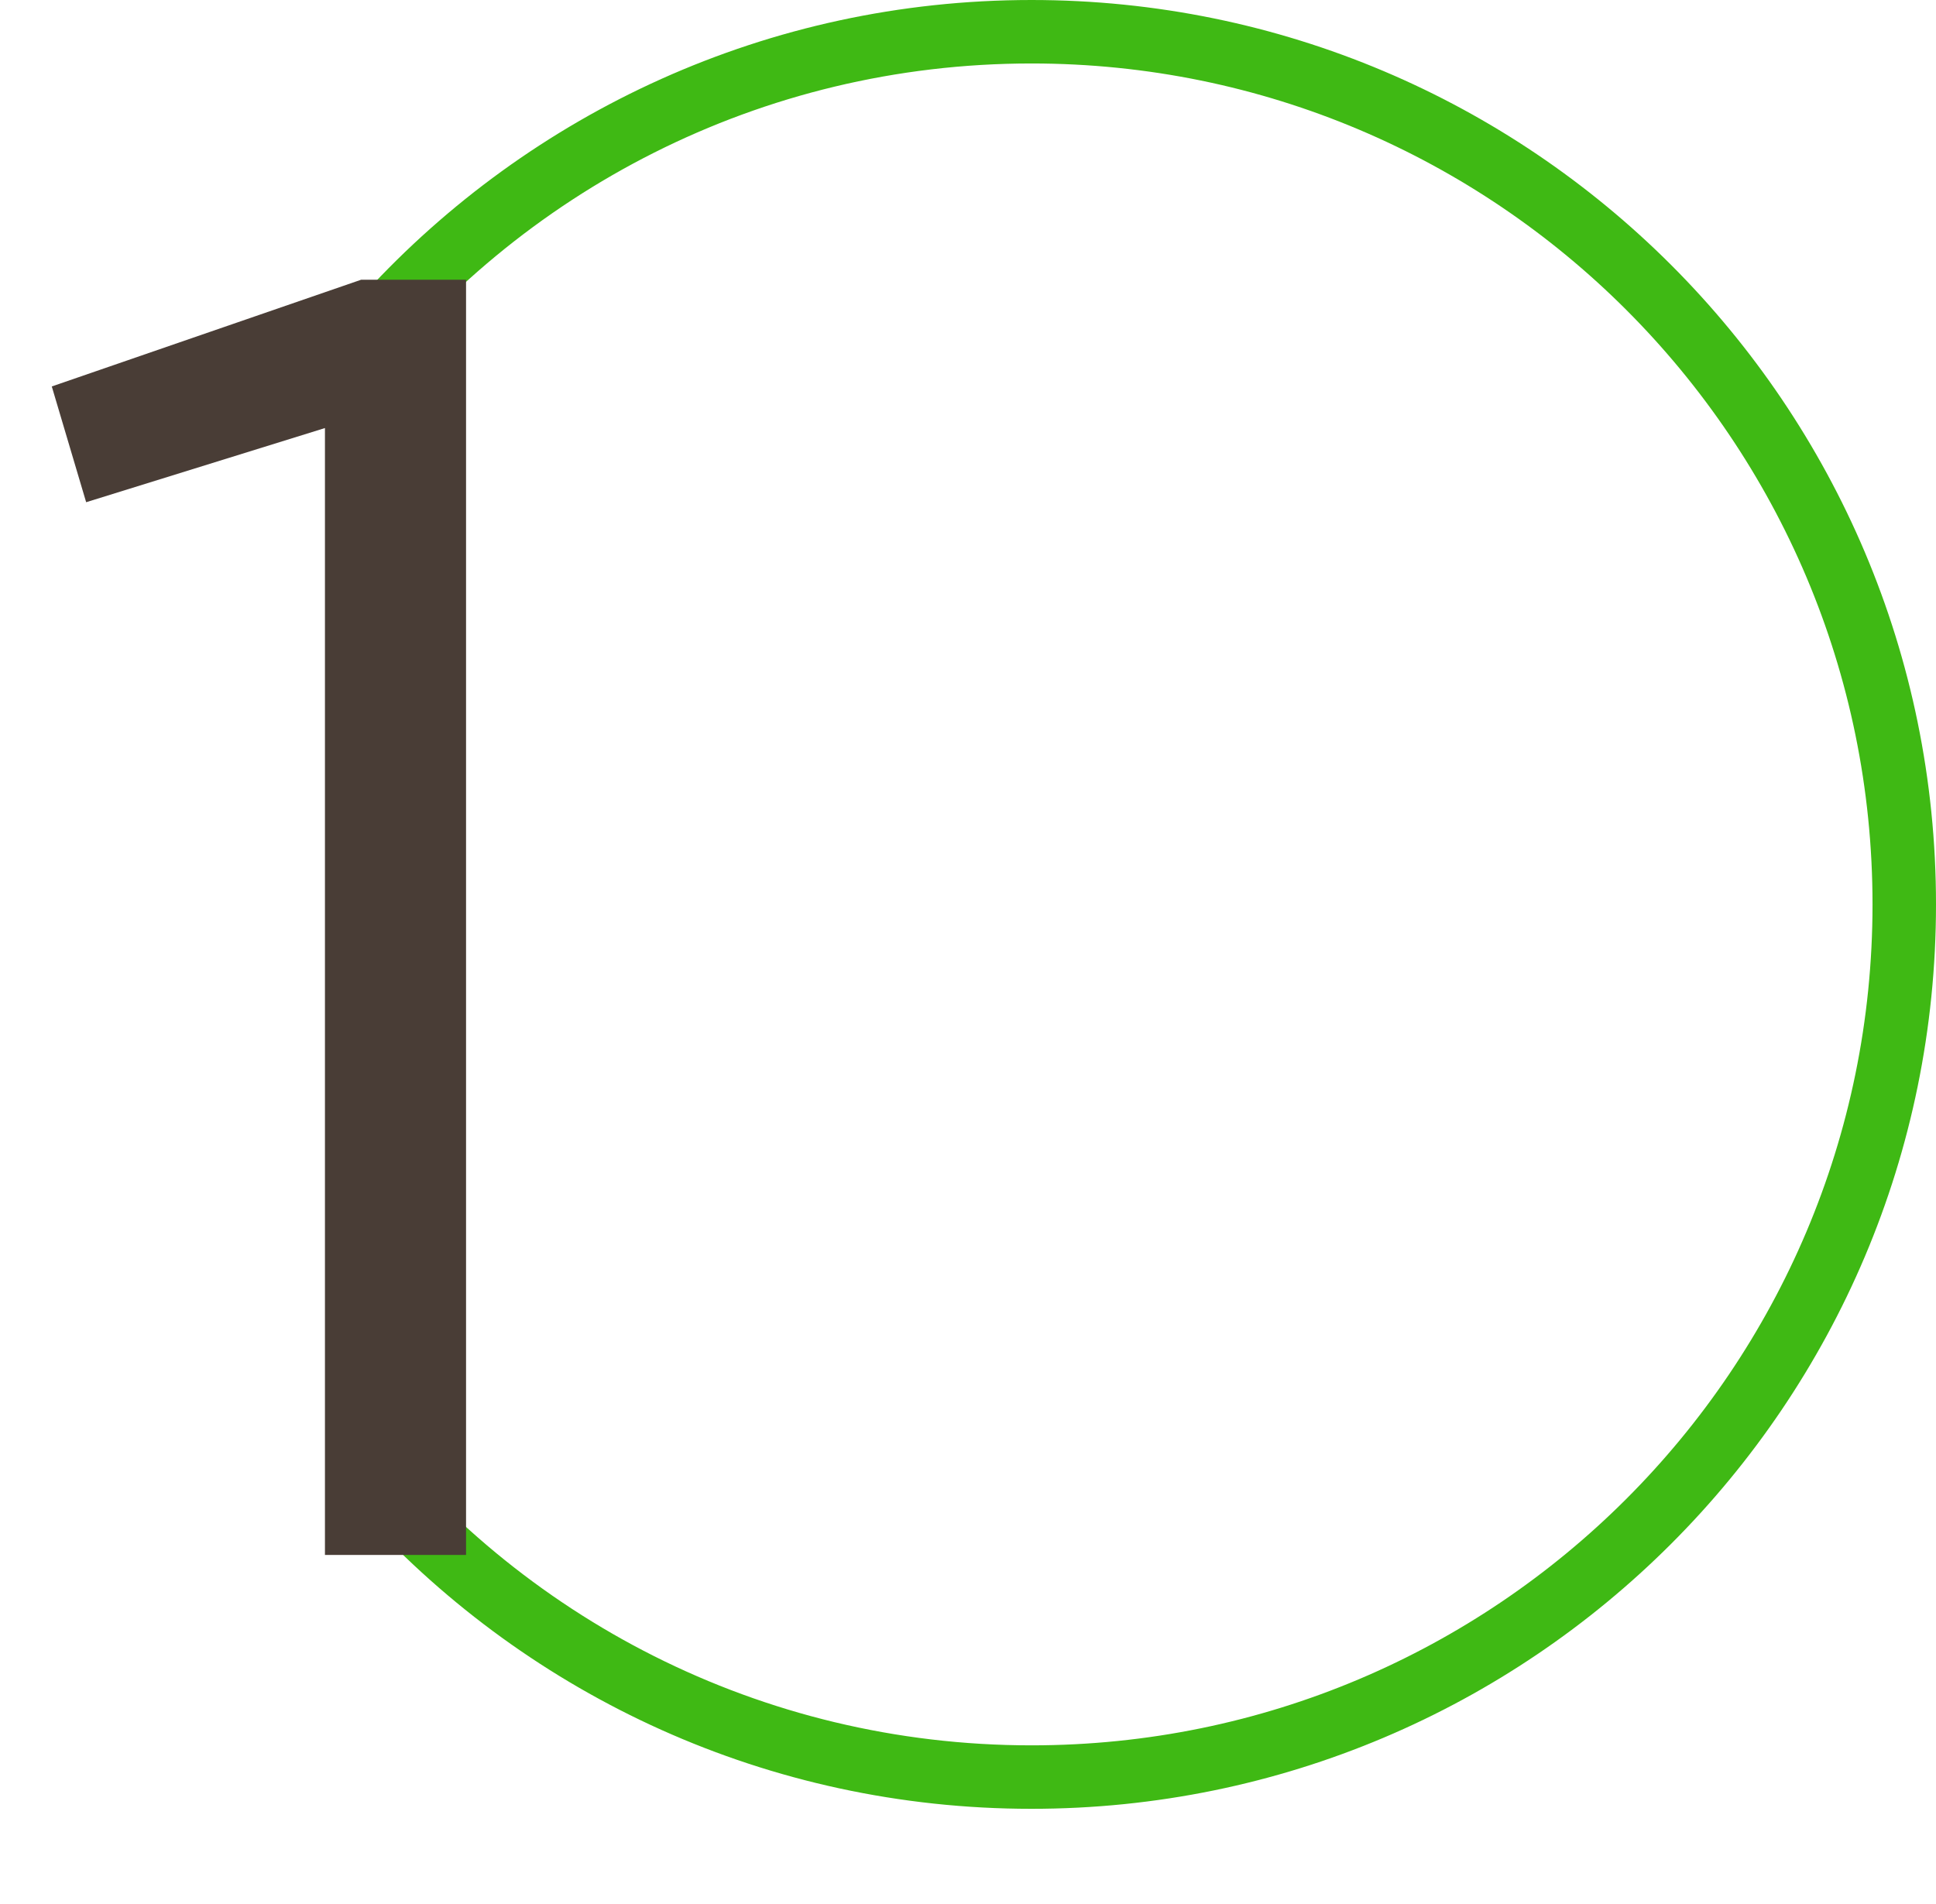 <svg width="122" height="120" viewBox="0 0 122 120" fill="none" xmlns="http://www.w3.org/2000/svg">
<path fill-rule="evenodd" clip-rule="evenodd" d="M118 57C118 86.271 94.271 110 65 110C47.9 110 32.691 101.902 23 89.331V95.536C33.419 106.886 48.379 114 65 114C96.48 114 122 88.48 122 57C122 25.52 96.48 0 65 0C48.379 0 33.419 7.114 23 18.464V24.669C32.691 12.098 47.9 4 65 4C94.271 4 118 27.729 118 57Z" fill="#3FB914"/>
<path d="M20.477 98V26.978L5.429 31.652L3.263 24.356L22.757 17.63H29.369V98H20.477Z" fill="#493D36"/>
</svg>
